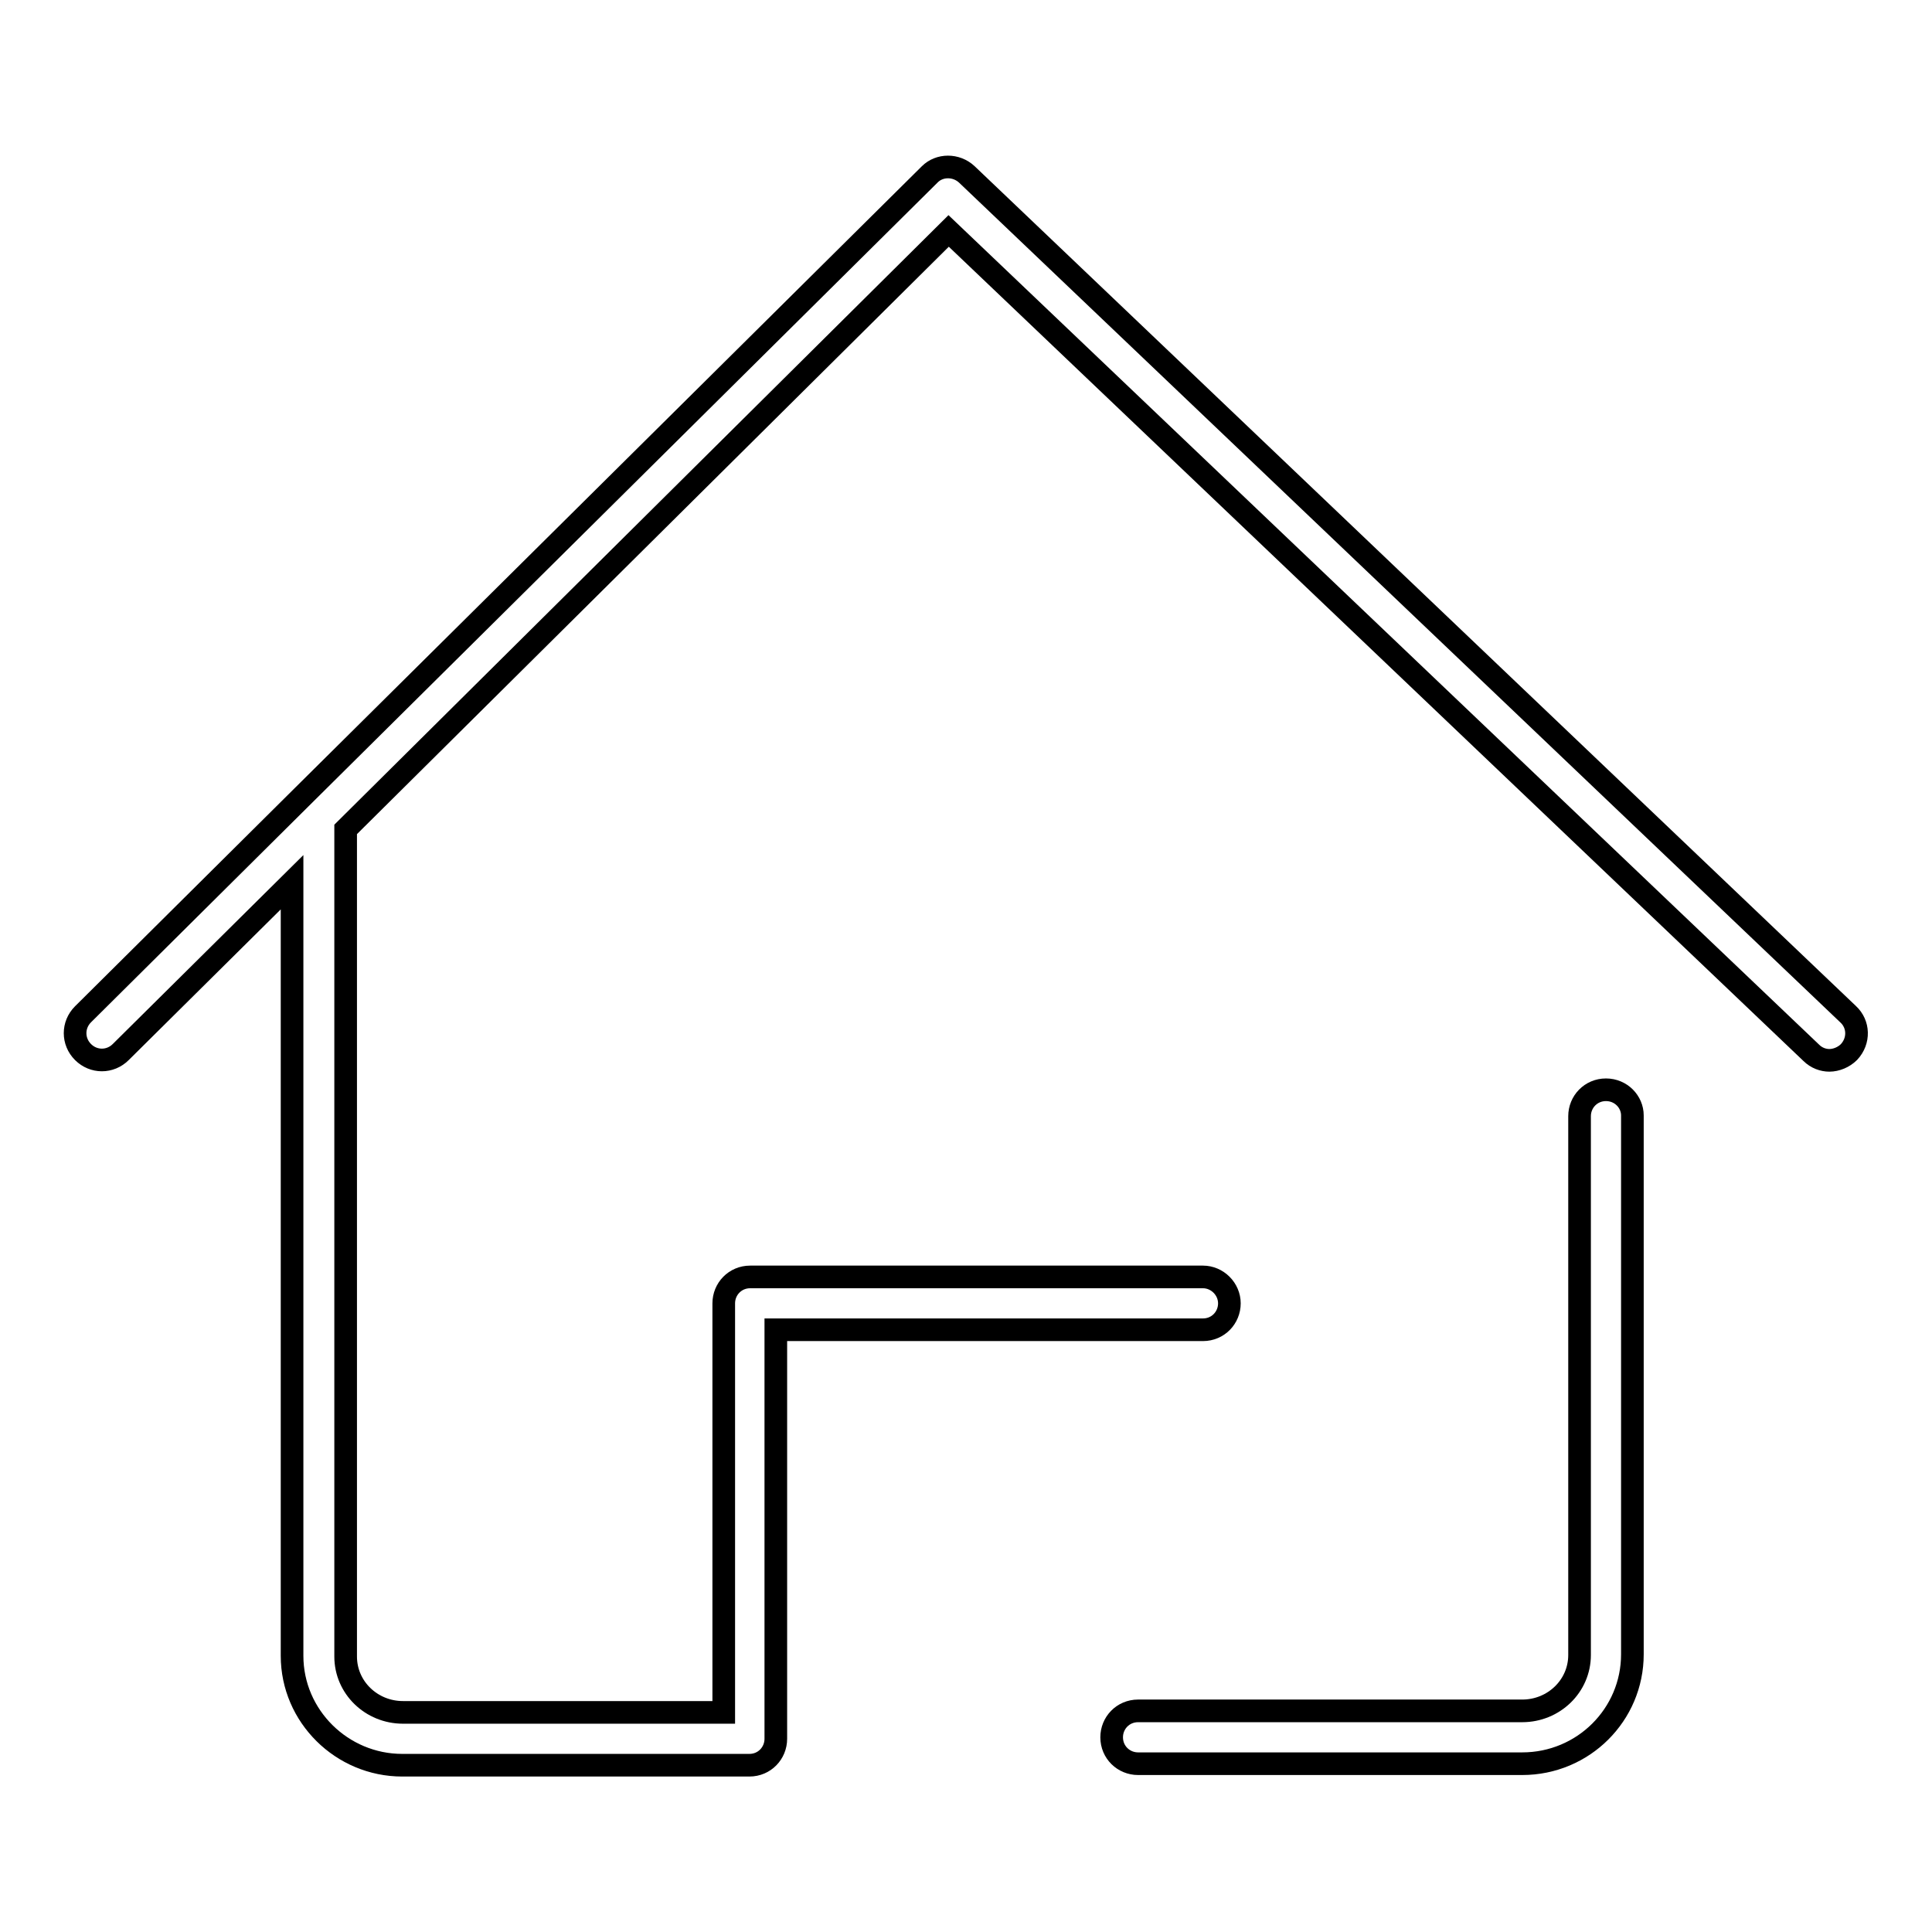 <?xml version="1.0" encoding="utf-8"?>
<!-- Svg Vector Icons : http://www.onlinewebfonts.com/icon -->
<!DOCTYPE svg PUBLIC "-//W3C//DTD SVG 1.1//EN" "http://www.w3.org/Graphics/SVG/1.1/DTD/svg11.dtd">
<svg version="1.1" xmlns="http://www.w3.org/2000/svg" xmlns:xlink="http://www.w3.org/1999/xlink" x="0px" y="0px" viewBox="0 0 256 256" enable-background="new 0 0 256 256" xml:space="preserve">
<g><g><path stroke-width="3" fill-opacity="0" stroke="#000000"  d="M244.9,134.4L128.1,23.1c-1.4-1.3-3.6-1.3-4.9,0l-83.4,82.7l0,0L11,134.4c-1.4,1.4-1.4,3.6,0,5c1.4,1.4,3.6,1.4,5,0l22.7-22.5v102.5c0,8,6.6,14.5,14.6,14.5h46c2,0,3.5-1.6,3.5-3.5v-54.2h56.6c2,0,3.5-1.6,3.5-3.5c0-1.9-1.6-3.5-3.5-3.5H99.4c-2,0-3.5,1.6-3.5,3.5v54.2H53.4c-4.2,0-7.6-3.3-7.6-7.4V109.9l79.9-79.3l114.3,108.9c0.7,0.7,1.6,1,2.4,1c0.9,0,1.9-0.4,2.6-1.1C246.4,137.9,246.3,135.7,244.9,134.4z"/><path stroke-width="3" fill-opacity="0" stroke="#000000"  d="M212.8,144.4c-2,0-3.5,1.6-3.5,3.5v71.4c0,4.1-3.4,7.4-7.6,7.4h-50.9c-2,0-3.5,1.6-3.5,3.5c0,2,1.6,3.5,3.5,3.5h50.9c8.1,0,14.6-6.5,14.6-14.5v-71.4C216.3,146,214.8,144.4,212.8,144.4z"/></g></g>
</svg>